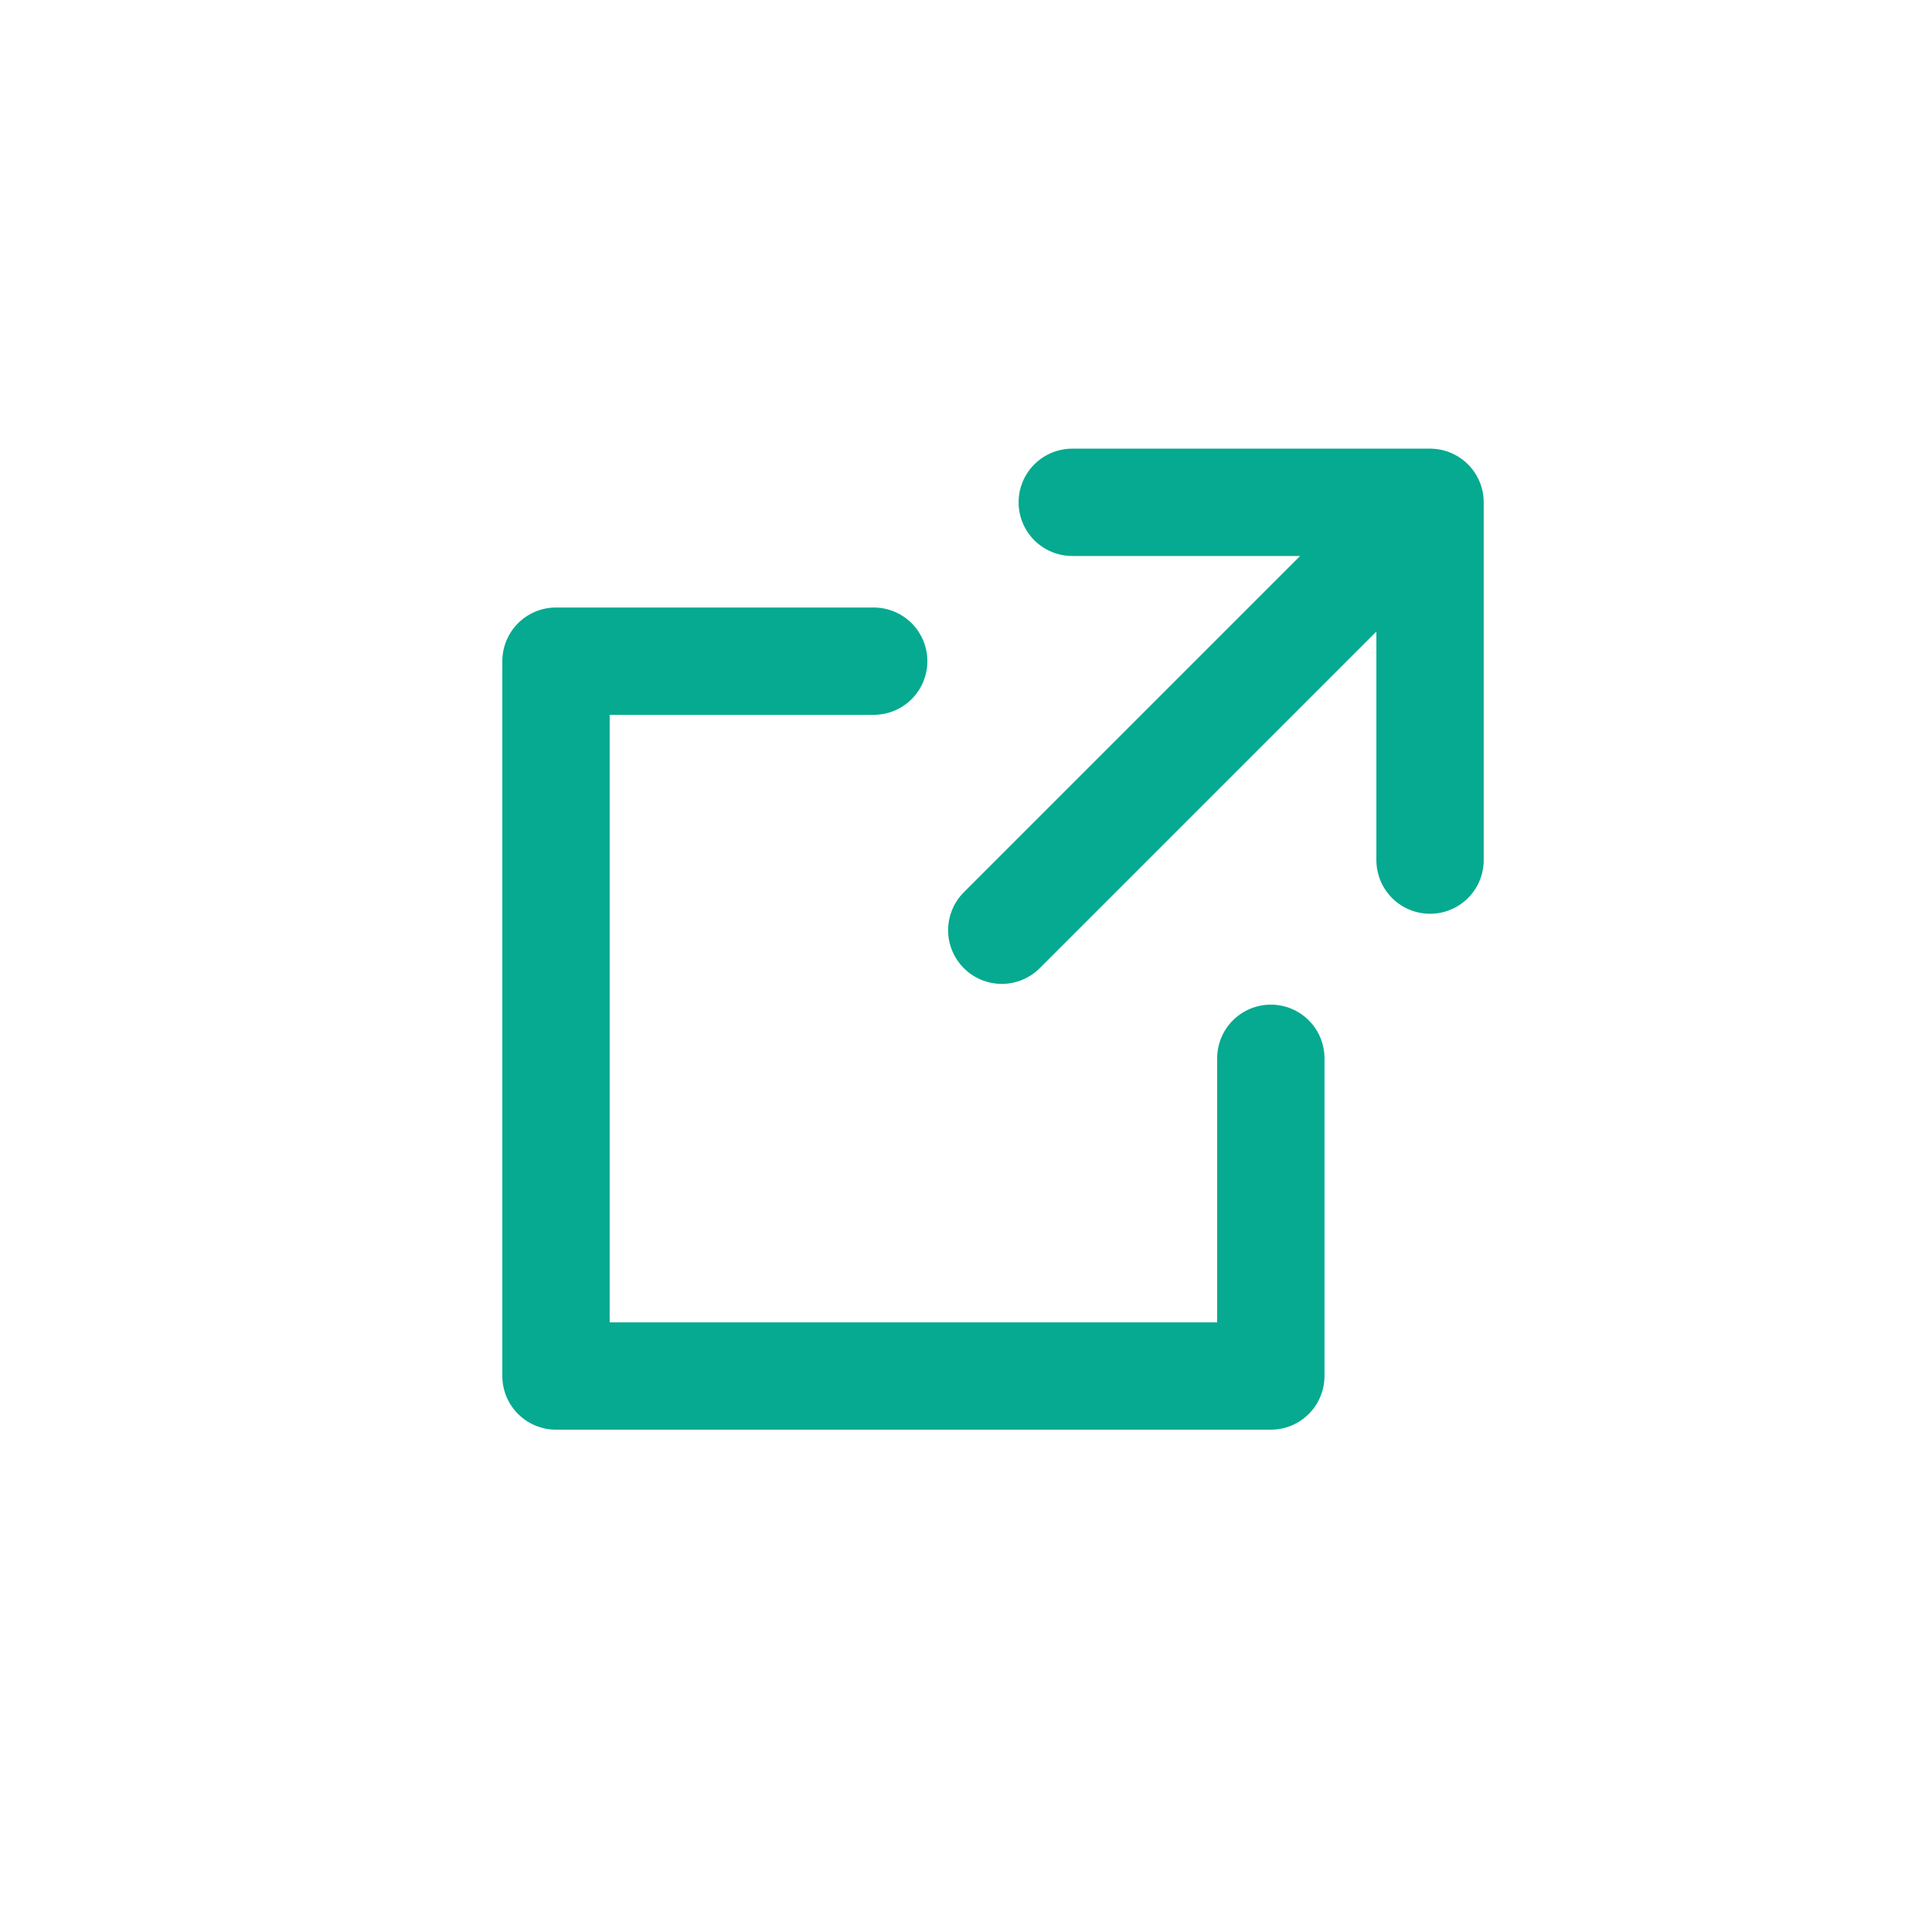 <svg xmlns="http://www.w3.org/2000/svg" width="27" height="27" viewBox="0 0 27 27">
  <g id="_125_arr_hoso" data-name="125_arr_hoso" transform="translate(0 0.334)">
    <rect id="長方形_152" data-name="長方形 152" width="27" height="27" transform="translate(0 -0.334)" fill="none"/>
    <path id="パス_80" data-name="パス 80" d="M27,12h5v5" transform="translate(-12.015 -5.314)" fill="none" stroke="#05AA90" stroke-linecap="round" stroke-linejoin="round" stroke-width="1.5"/>
    <path id="パス_81" data-name="パス 81" d="M23.99,21.55v4.44H14V16h4.44" transform="translate(-6.23 -7.094)" fill="none" stroke="#05AA90" stroke-linecap="round" stroke-linejoin="round" stroke-width="1.5"/>
    <line id="線_1" data-name="線 1" y1="5" x2="5" transform="translate(14 7.666)" fill="none" stroke="#05AA90" stroke-linecap="round" stroke-linejoin="round" stroke-width="1.5"/>
  </g>
</svg>

